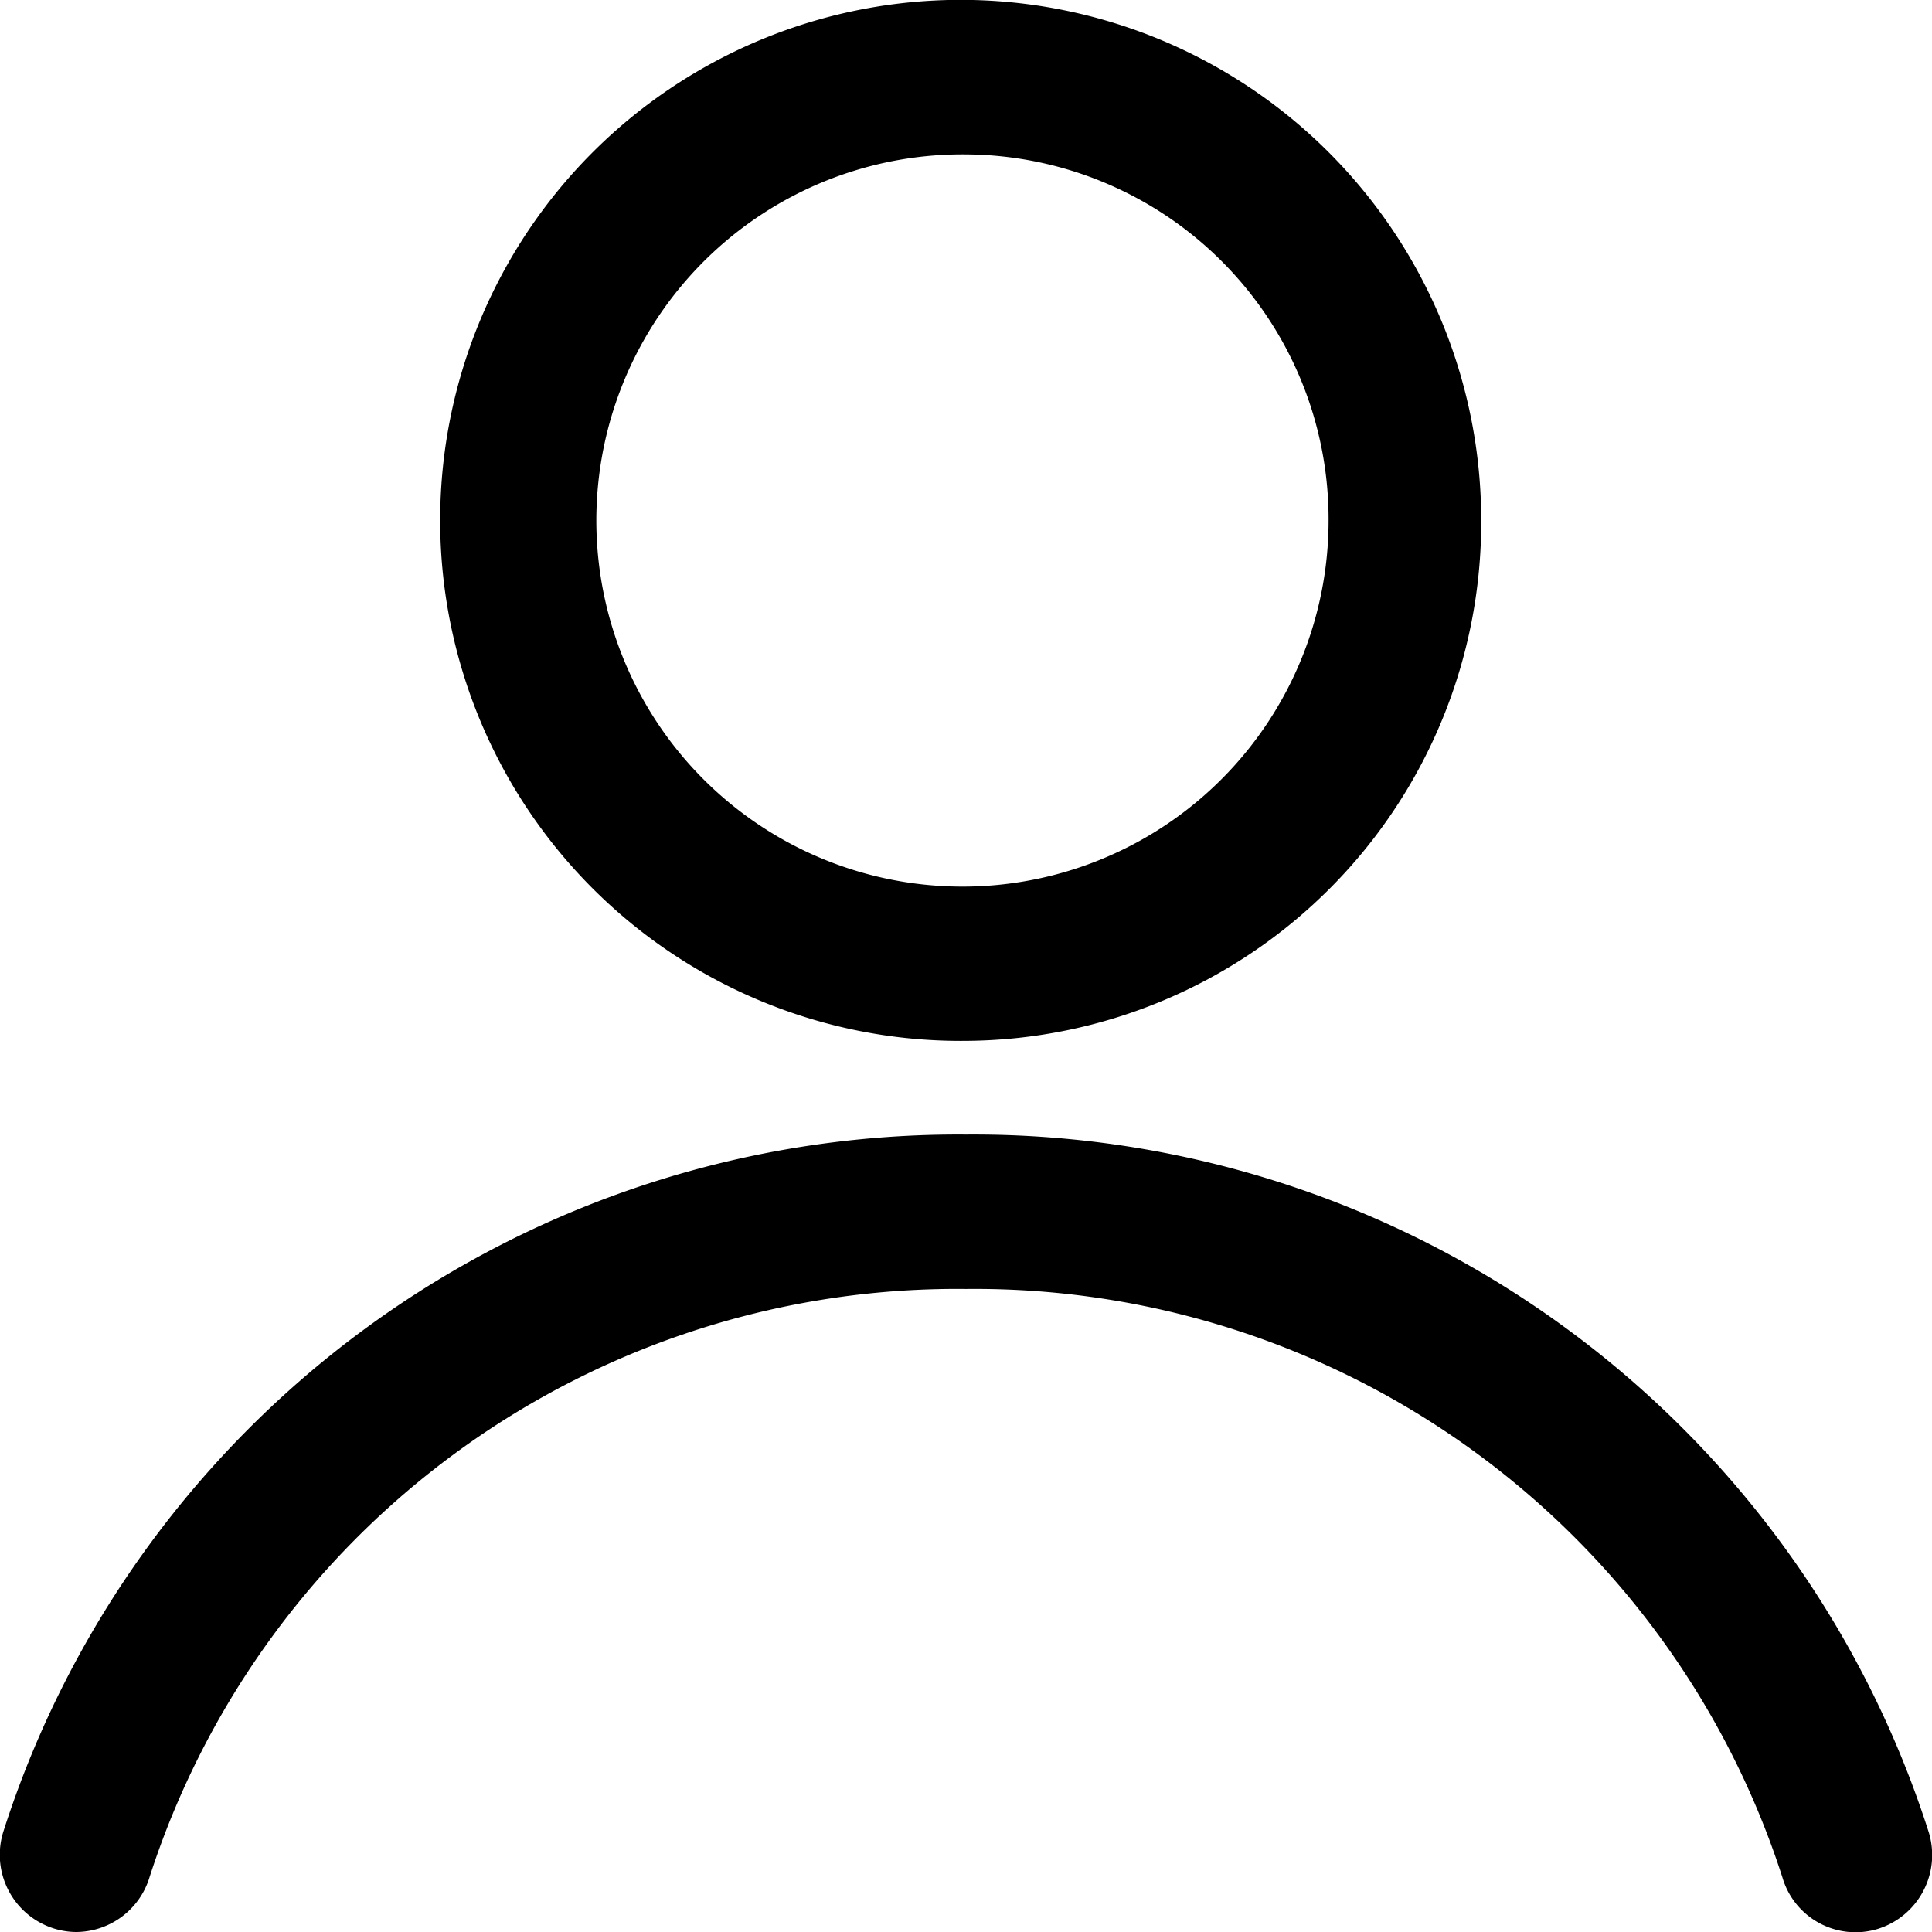 <svg xmlns="http://www.w3.org/2000/svg" width="12" height="12" viewBox="0 0 12 12">
  <path id="account" d="M.475,12a.474.474,0,0,1-.138-.021.48.48,0,0,1-.317-.6A6.225,6.225,0,0,1,6,7.047a6.226,6.226,0,0,1,5.98,4.334.481.481,0,0,1-.317.6.473.473,0,0,1-.592-.32A5.27,5.27,0,0,0,6,8.006,5.269,5.269,0,0,0,.929,11.659.479.479,0,0,1,.475,12ZM6,6.465A3.233,3.233,0,1,1,9.2,3.233,3.221,3.221,0,0,1,6,6.465ZM6,.959A2.274,2.274,0,1,0,8.252,3.233,2.266,2.266,0,0,0,6,.959Z" transform="translate(0)"/>
</svg>
